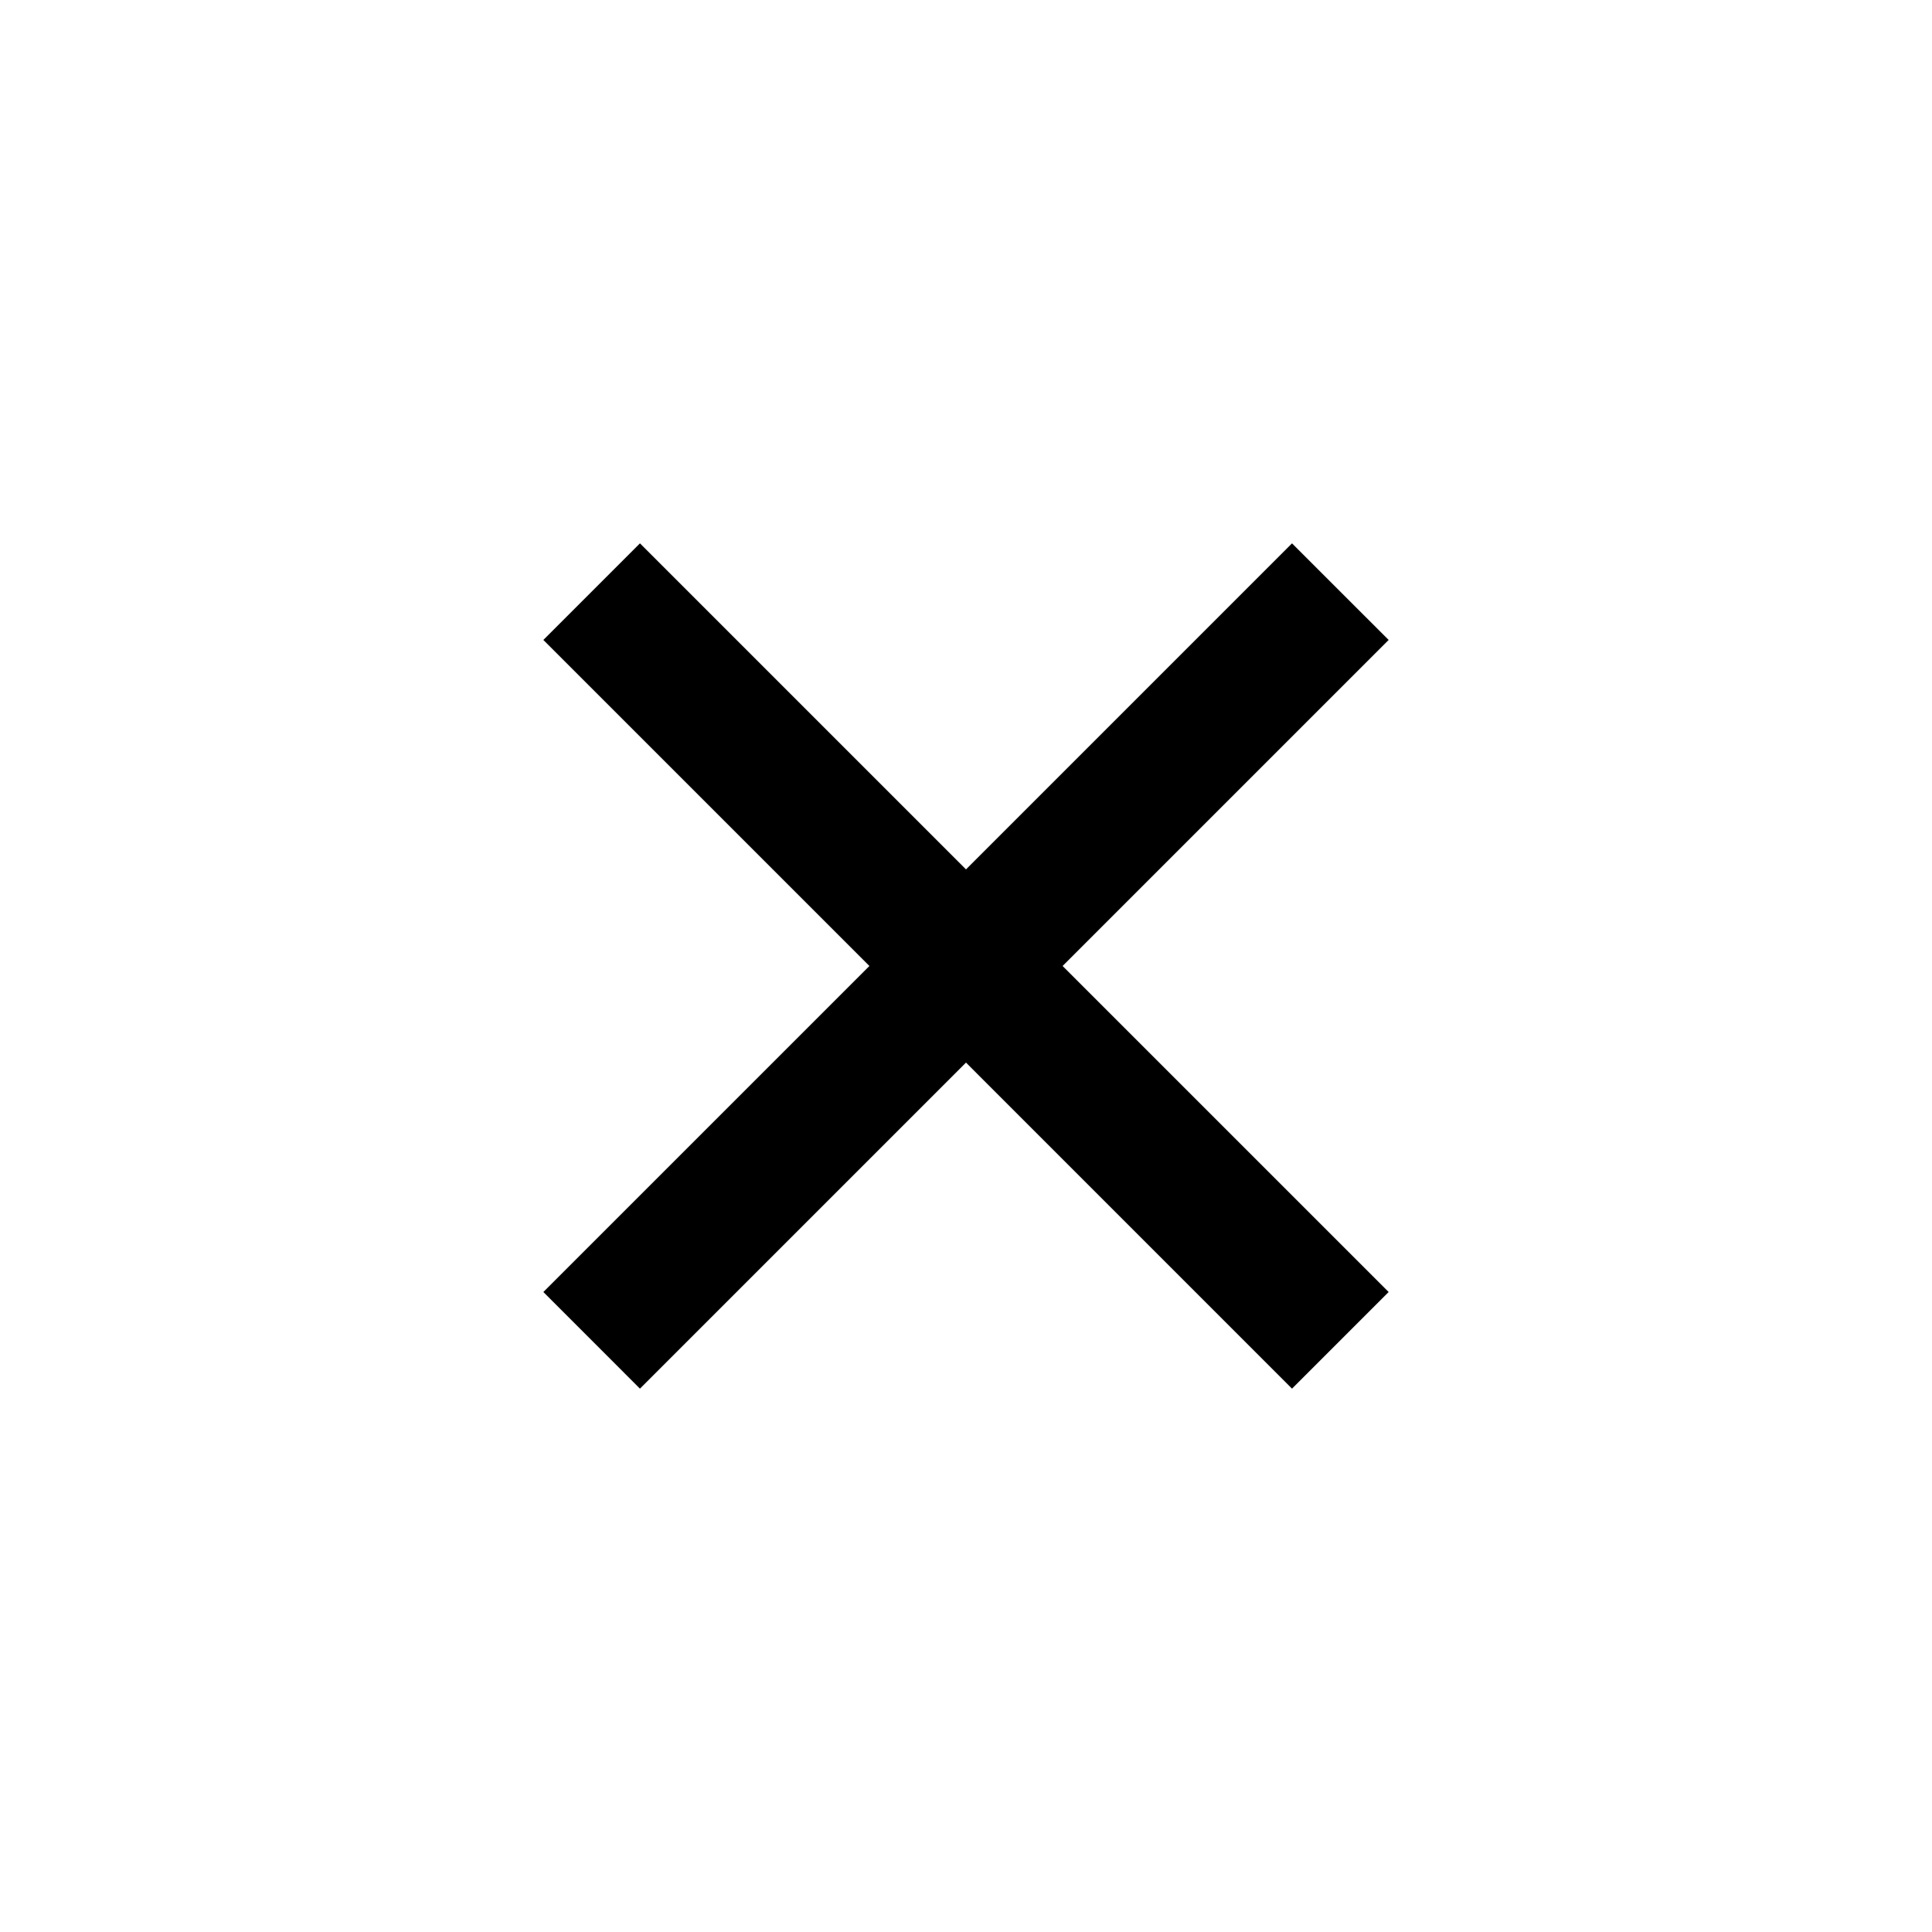 <svg width="42" height="42" viewBox="0 0 42 42" fill="none" xmlns="http://www.w3.org/2000/svg">
<path d="M28.087 30.188L21 23.1L13.912 30.188L11.812 28.087L18.9 21L11.812 13.912L13.912 11.812L21 18.9L28.087 11.812L30.188 13.912L23.1 21L30.188 28.087L28.087 30.188Z" fill="black"/>
</svg>
